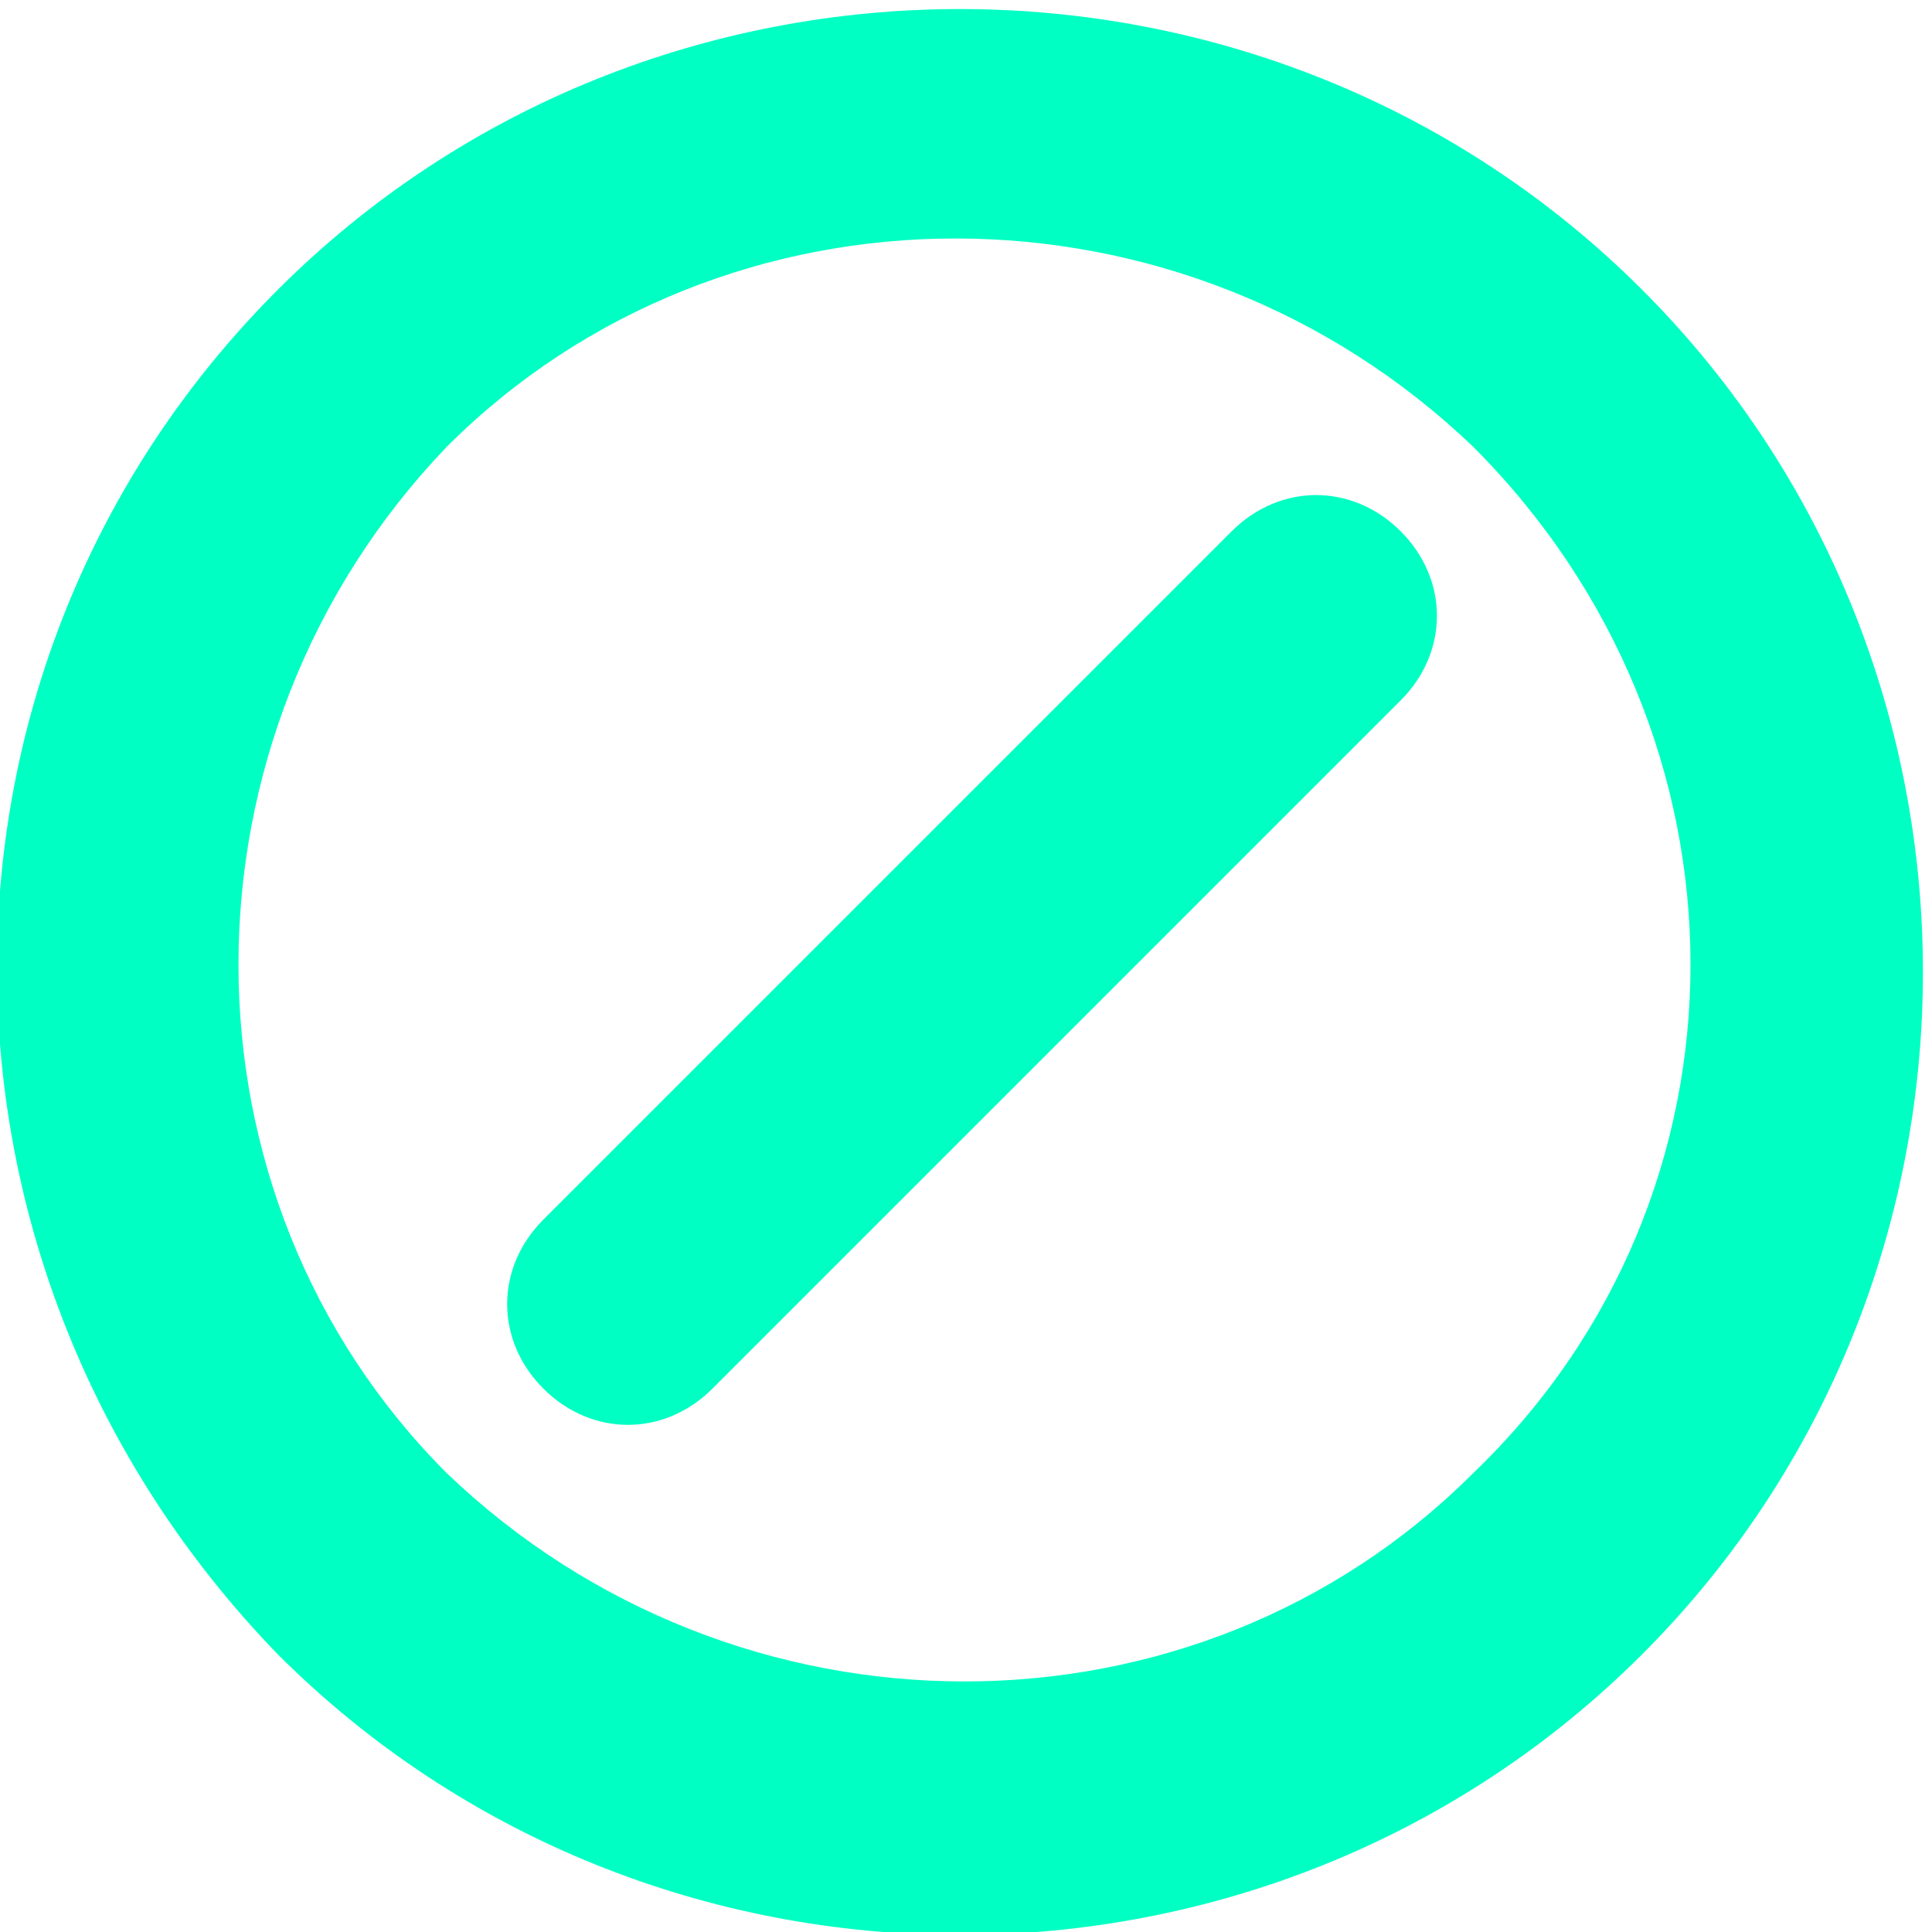 <svg width="20" height="20" viewBox="0 0 20 20" fill="none" xmlns="http://www.w3.org/2000/svg">
<g clip-path="url(#clip0_21_501)">
<path d="M5.625 12.625C5.125 13.125 5.125 13.875 5.625 14.375C6.125 14.875 6.875 14.875 7.375 14.375L14.5 7.25C15 6.75 15 6 14.5 5.5C14 5 13.25 5 12.75 5.5L5.625 12.625Z" fill="#00FFC3"/>
<path fill-rule="evenodd" clip-rule="evenodd" d="M2.875 17.125C6.75 21 13.125 21 17 17.125C20.875 13.25 20.875 6.875 17 3C13.125 -0.875 6.75 -0.875 2.875 3C-1 6.875 -1 13.125 2.875 17.125ZM15.25 15.25C12.375 18.125 7.625 18.125 4.625 15.25C1.75 12.375 1.75 7.625 4.625 4.625C7.5 1.75 12.25 1.75 15.25 4.625C18.25 7.625 18.25 12.375 15.25 15.25Z" fill="#00FFC3"/>
</g>
<defs>
<clipPath id="clip0_21_501">
<rect width="20" height="20" fill="white"/>
</clipPath>
</defs>
</svg>
